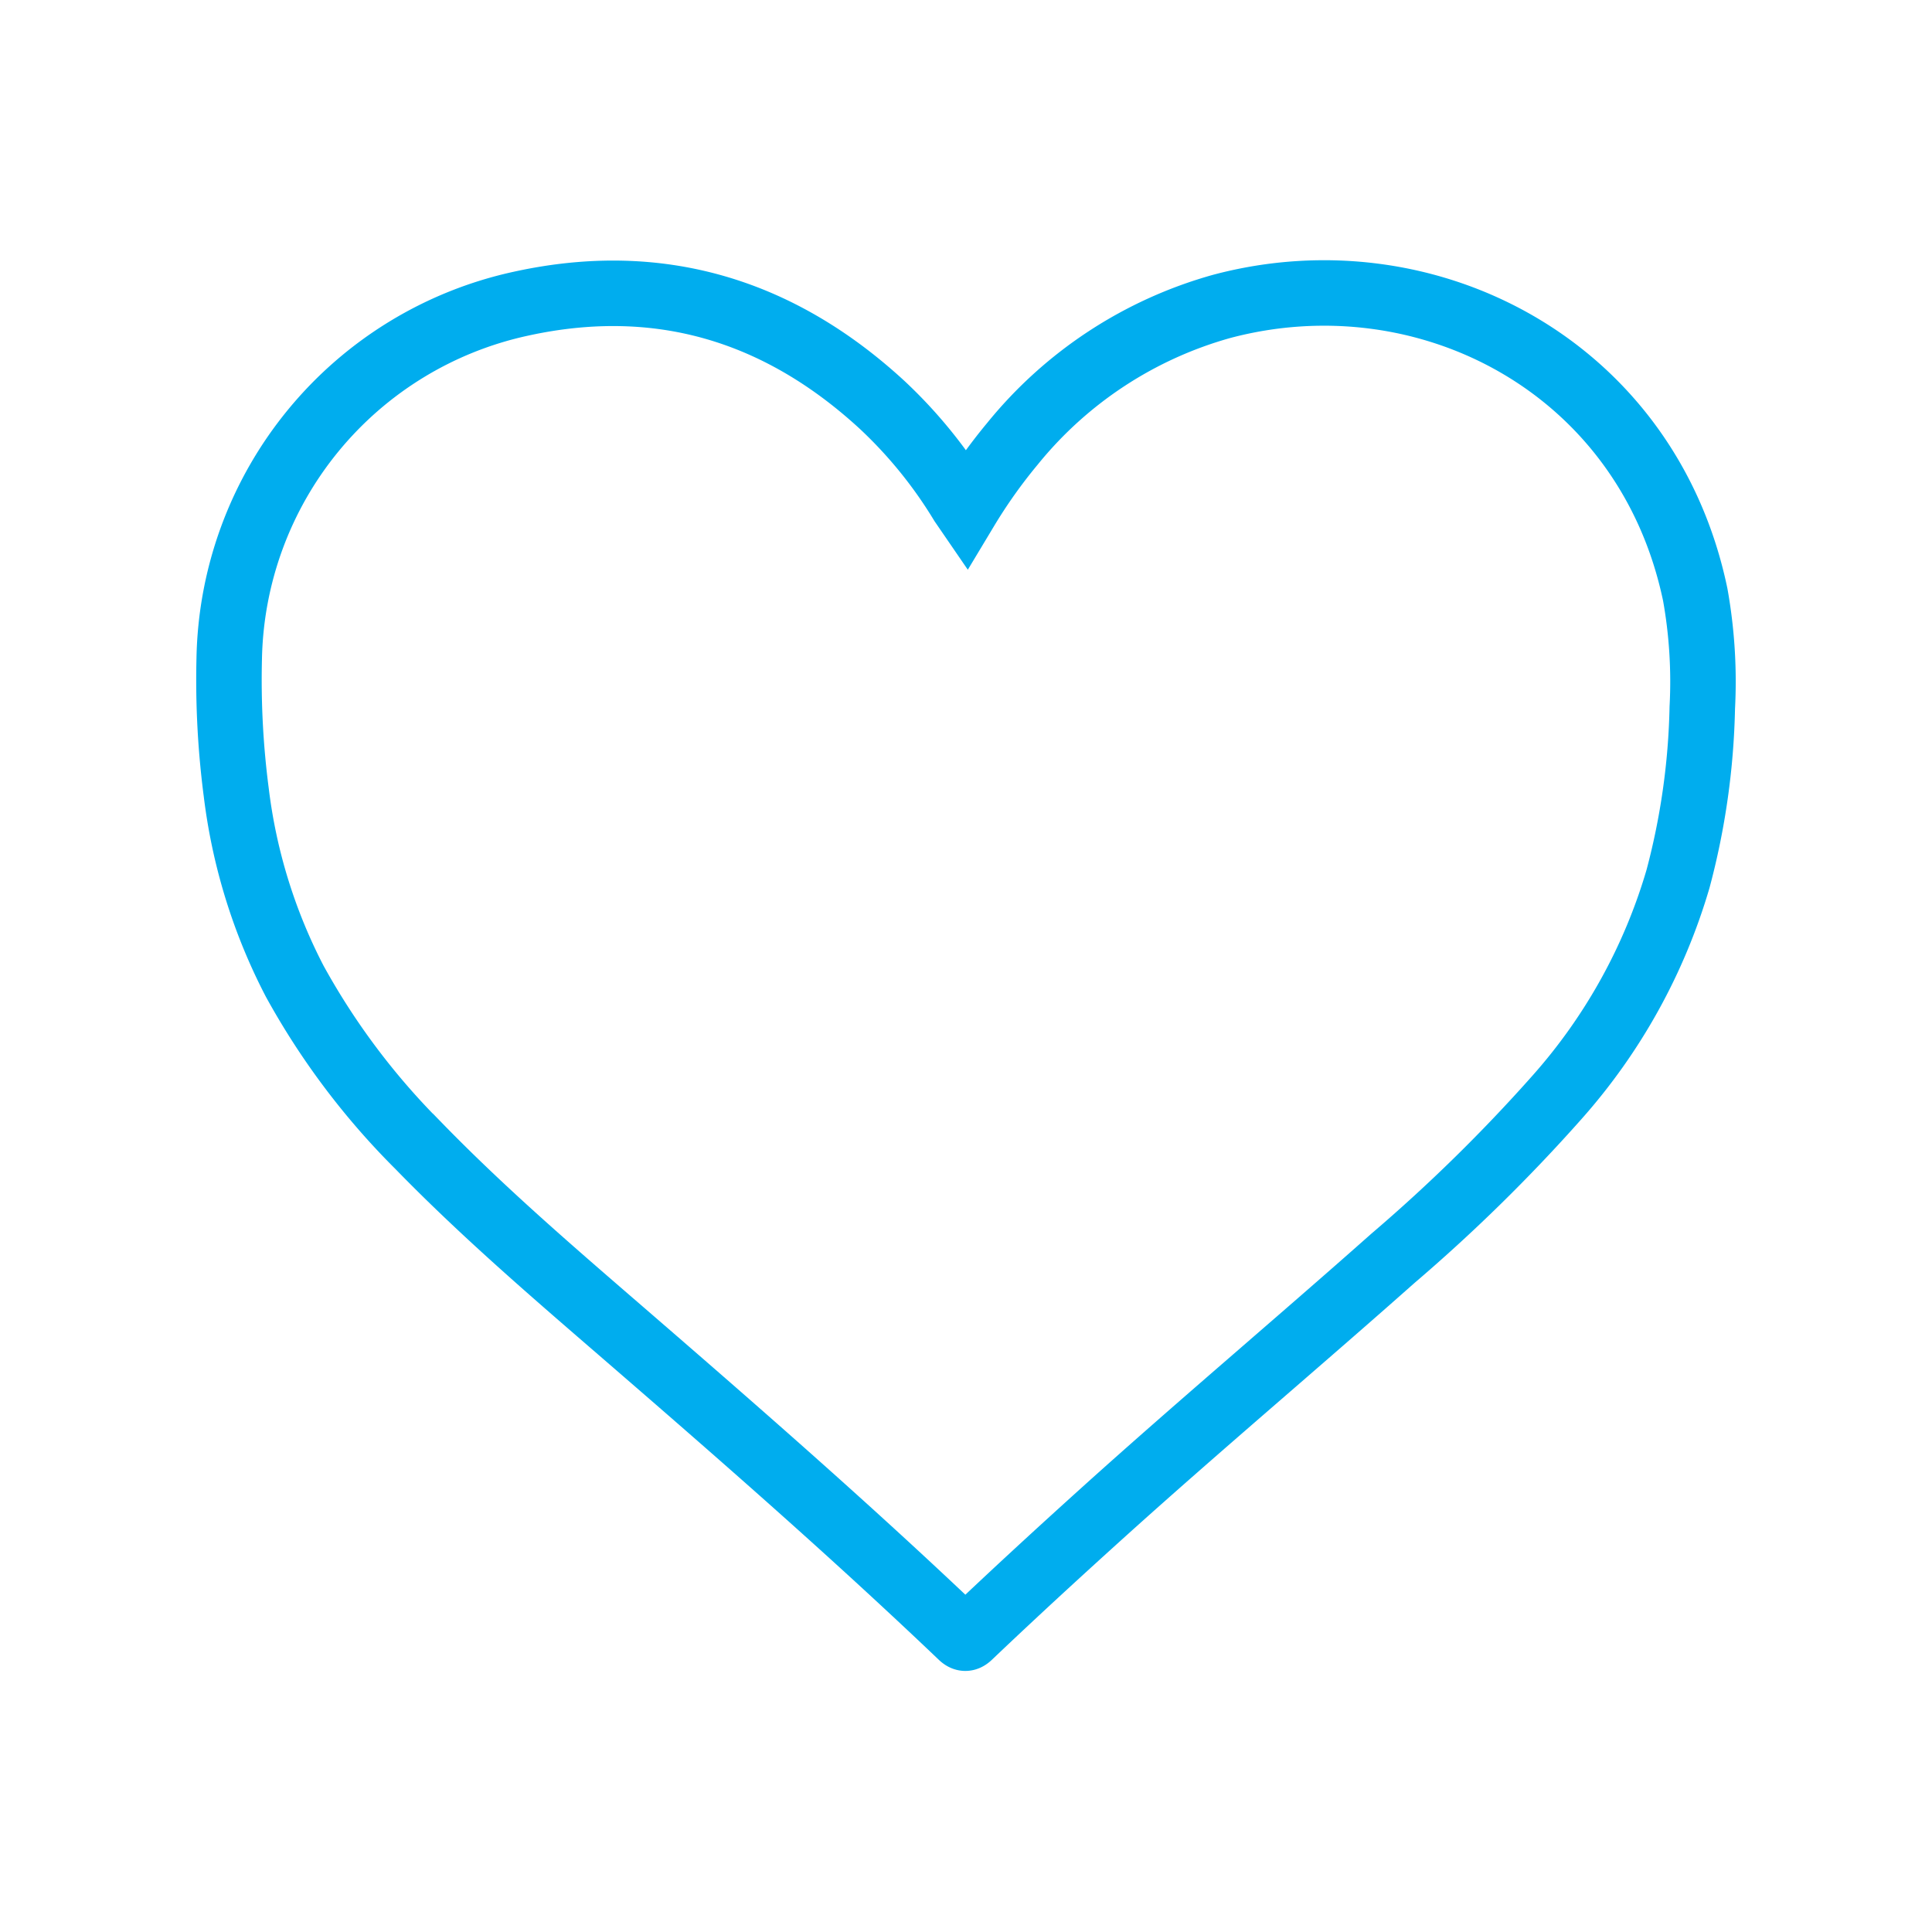 <svg xmlns="http://www.w3.org/2000/svg" viewBox="0 0 118 118"><defs><style>.cls-1,.cls-2{fill:none;}.cls-1{stroke:#00adee;stroke-miterlimit:10;stroke-width:4px;}</style></defs><g id="Capa_2" data-name="Capa 2"><g id="Capa_1-2" data-name="Capa 1"><path class="cls-1" d="M59,31.1a32.26,32.26,0,0,1,2.84-4,25.15,25.15,0,0,1,12.79-8.39c12.51-3.32,26,3.67,28.91,17.61a30.11,30.11,0,0,1,.43,6.9,43.92,43.92,0,0,1-1.48,10.45,34.81,34.81,0,0,1-7.41,13.37,101.36,101.36,0,0,1-10,9.81c-5.86,5.2-11.85,10.24-17.66,15.48-2.76,2.49-5.49,5-8.18,7.56-.22.22-.34.22-.56,0-6.67-6.36-13.6-12.41-20.56-18.43-4.28-3.7-8.58-7.39-12.53-11.45A44.37,44.37,0,0,1,18,59.93,33.85,33.85,0,0,1,14.43,48.4,53.13,53.13,0,0,1,14,40.23,22.61,22.61,0,0,1,31.81,18.55c8.42-1.85,15.78.38,22.09,6.2a28.29,28.29,0,0,1,4.86,6Z"/><rect class="cls-2" width="118" height="118"/></g></g></svg>